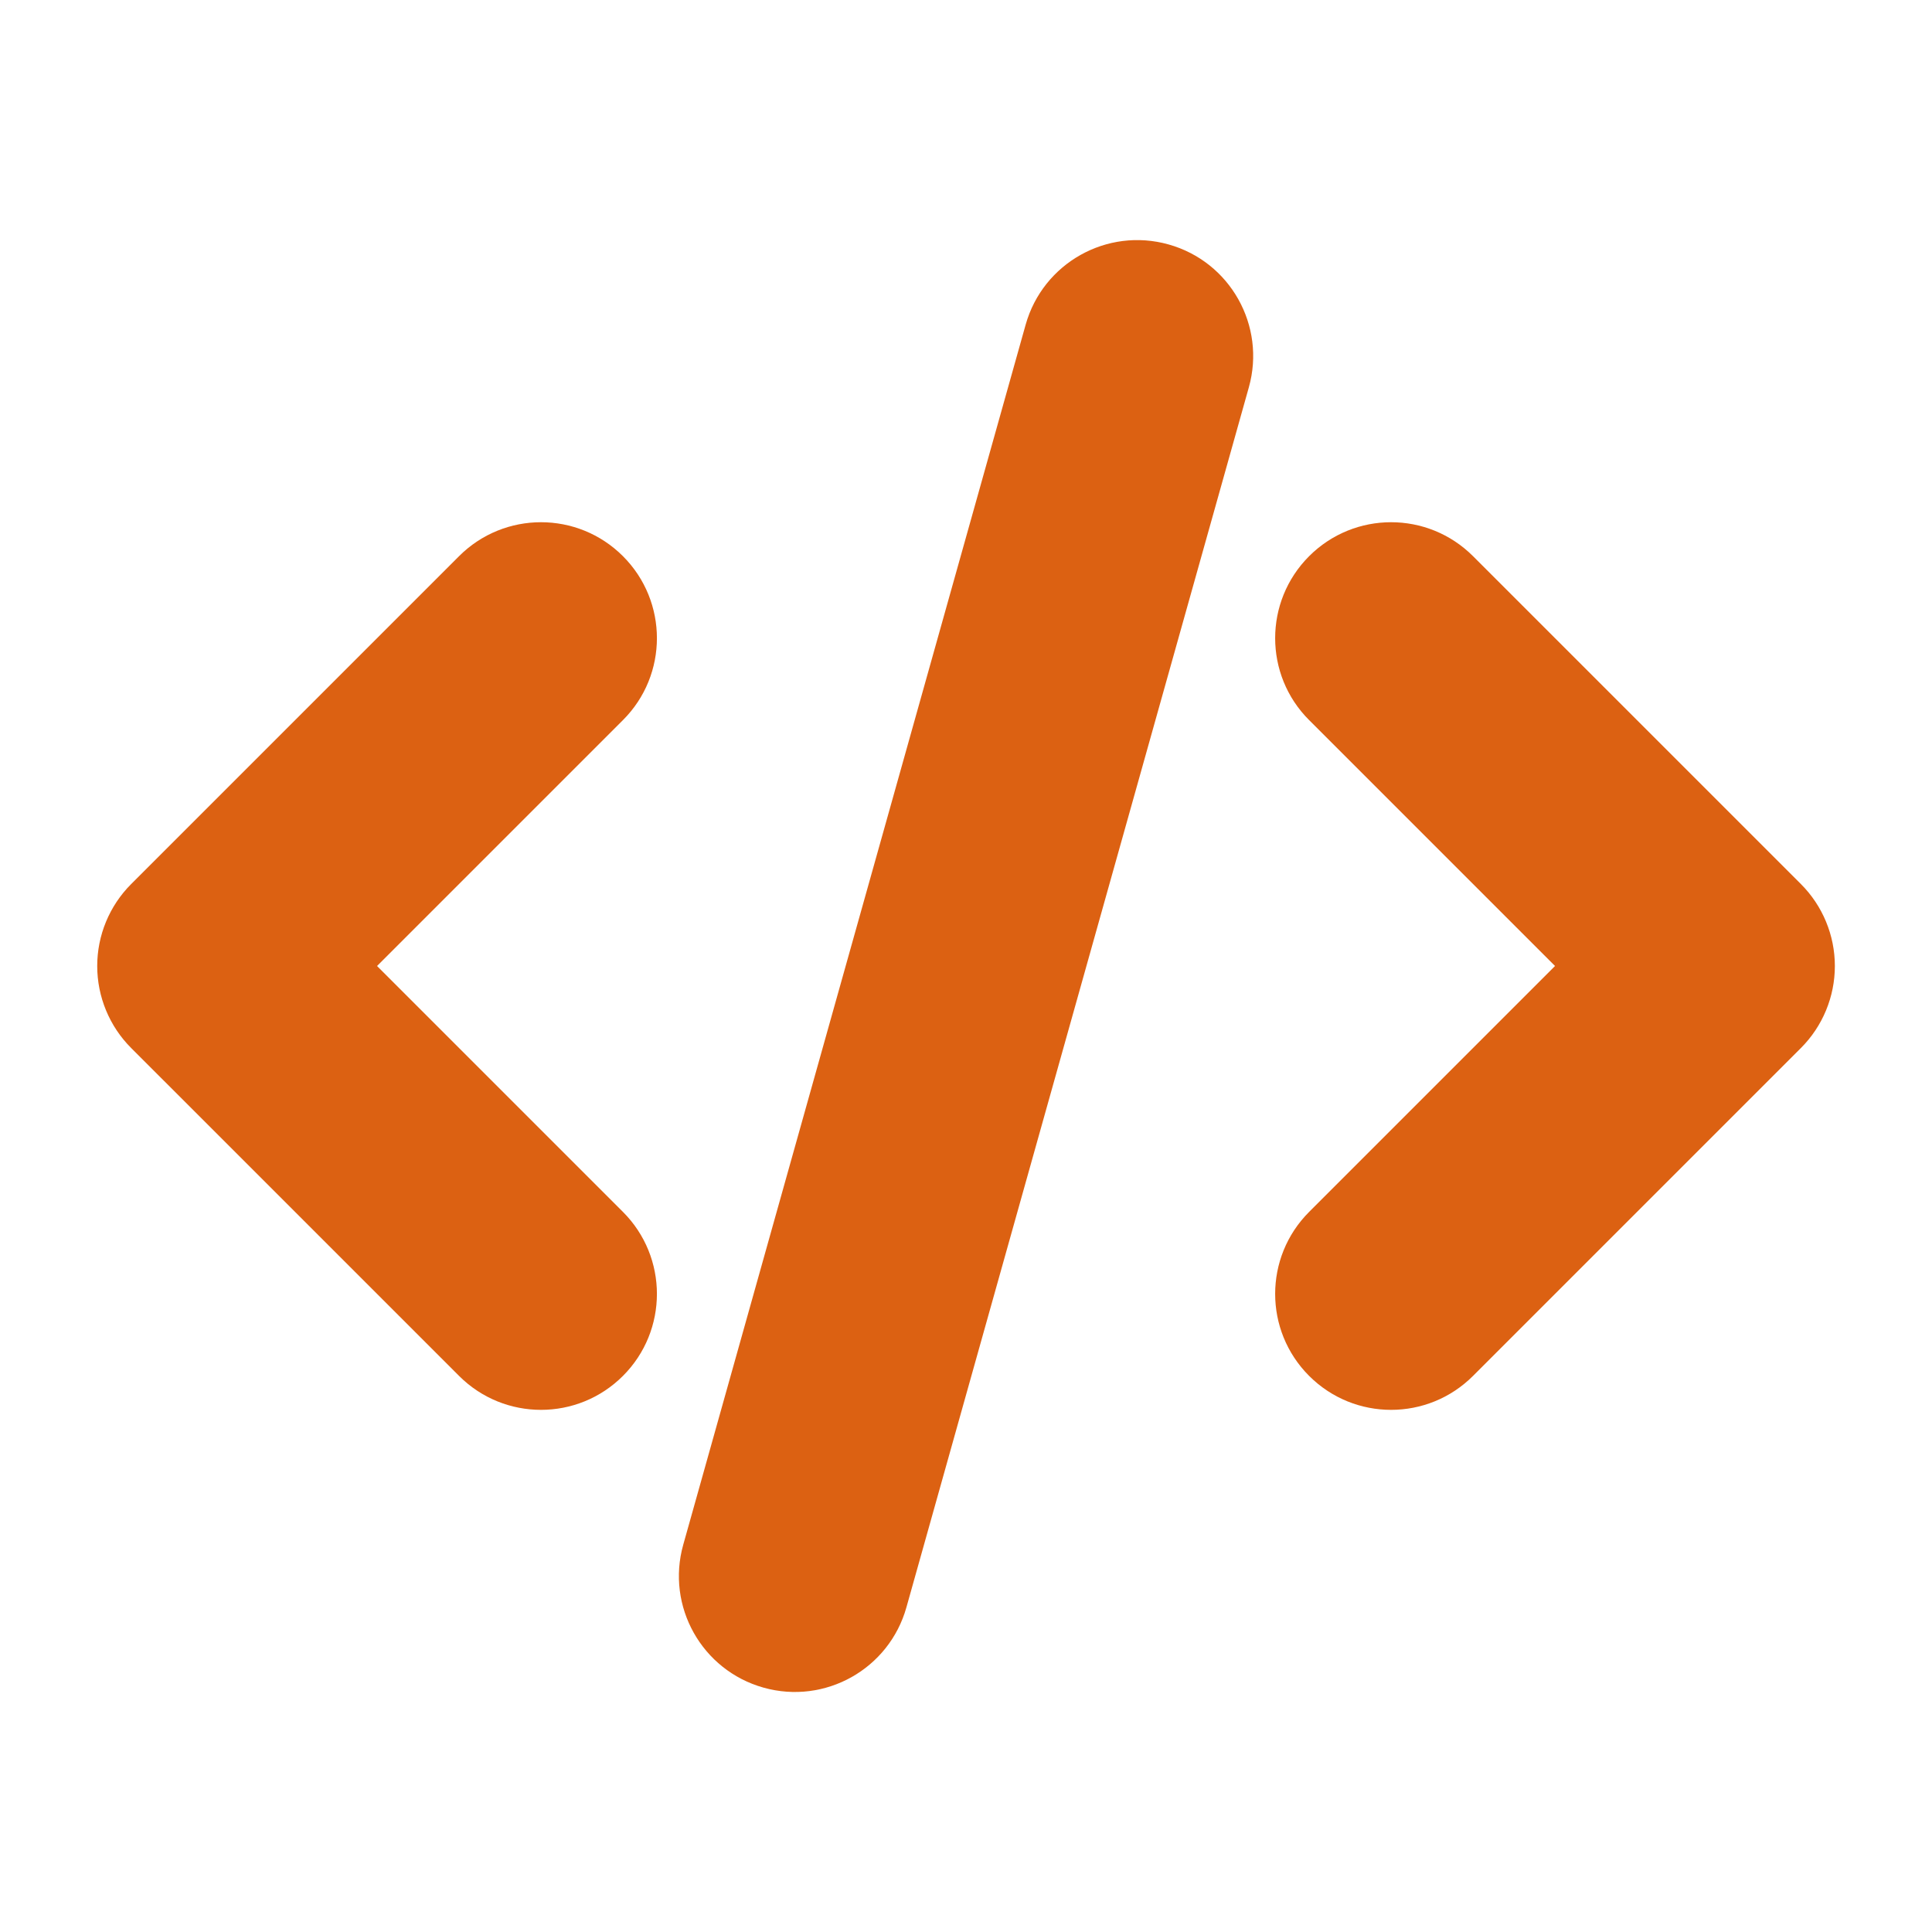 <svg width="25" height="25" viewBox="0 0 25 25" fill="none" xmlns="http://www.w3.org/2000/svg">
<g clip-path="url(#clip0_210_4089)">
<path d="M15.121 3.163C15.919 3.386 16.384 4.215 16.16 5.012L11.729 20.799C11.505 21.597 10.677 22.062 9.88 21.838C9.082 21.614 8.617 20.786 8.841 19.989L13.272 4.201C13.496 3.404 14.324 2.939 15.121 3.163ZM8.061 7.197C8.647 7.783 8.647 8.733 8.061 9.318L4.879 12.5L8.061 15.682C8.647 16.268 8.647 17.218 8.061 17.804C7.475 18.39 6.526 18.39 5.94 17.804L1.697 13.561C1.416 13.28 1.258 12.898 1.258 12.5C1.258 12.103 1.416 11.721 1.697 11.44L5.94 7.197C6.526 6.611 7.475 6.611 8.061 7.197ZM16.94 9.318C16.354 8.733 16.354 7.783 16.94 7.197C17.526 6.611 18.475 6.611 19.061 7.197L23.304 11.44C23.585 11.721 23.743 12.103 23.743 12.5C23.743 12.898 23.585 13.28 23.304 13.561L19.061 17.804C18.475 18.39 17.526 18.39 16.94 17.804C16.354 17.218 16.354 16.268 16.94 15.682L20.122 12.5L16.94 9.318Z" fill="#DC6112"/>
</g>
<defs>
<clipPath id="clip0_210_4089">
<rect width="24" height="24" fill="white" transform="translate(0.5 0.5)"/>
</clipPath>
</defs>
</svg>
